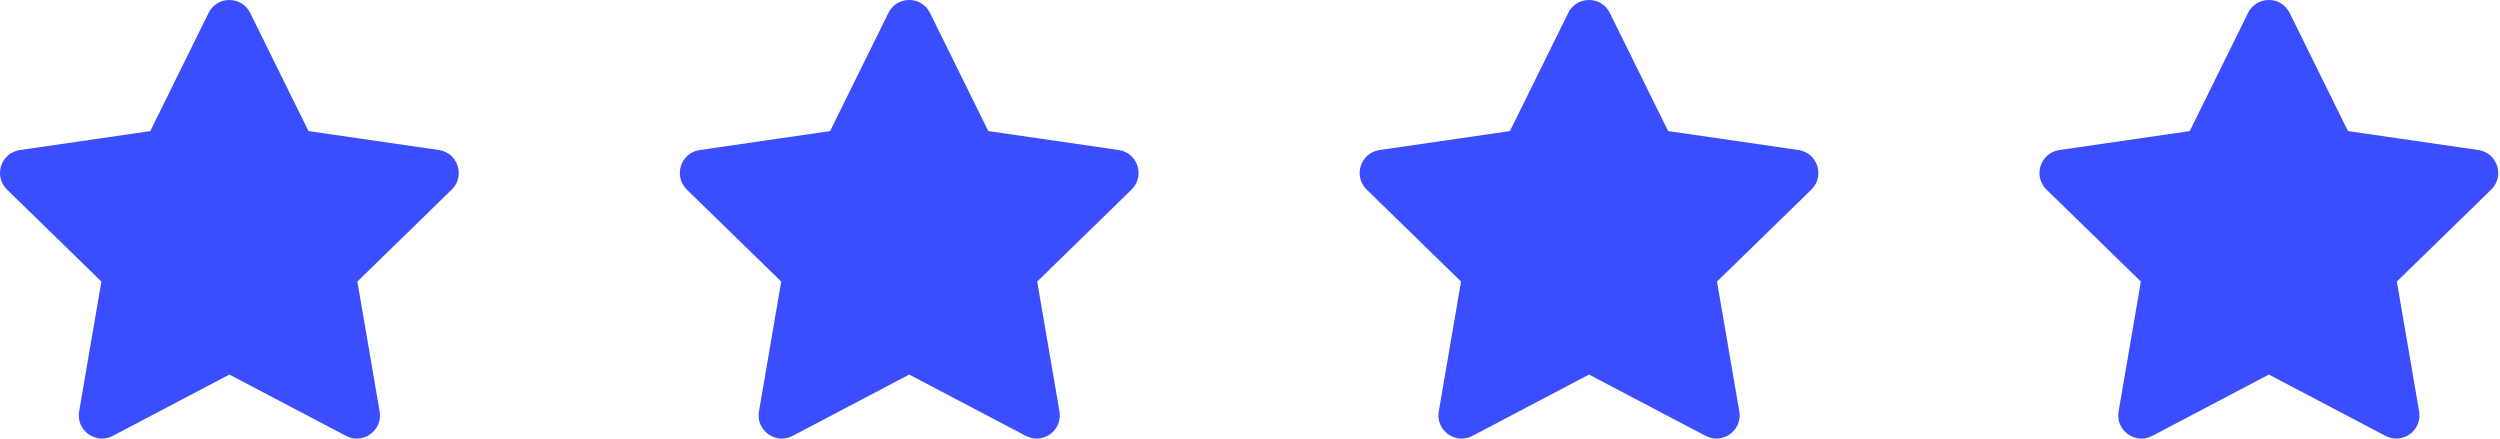 <?xml version="1.0" encoding="UTF-8"?> <svg xmlns="http://www.w3.org/2000/svg" width="114" height="20" viewBox="0 0 114 20" fill="none"><path d="M11.408 0.589L14.067 5.977L20.013 6.841C20.88 6.967 21.227 8.033 20.599 8.645L16.296 12.839L17.312 18.761C17.46 19.625 16.554 20.283 15.778 19.876L10.46 17.08L5.142 19.876C4.366 20.284 3.46 19.625 3.608 18.761L4.624 12.839L0.32 8.645C-0.307 8.033 0.039 6.968 0.906 6.842L6.852 5.978L9.511 0.59C9.9 -0.197 11.02 -0.197 11.408 0.589Z" fill="#3A4EFF"></path><path d="M42.408 0.589L45.067 5.977L51.013 6.841C51.88 6.967 52.227 8.033 51.599 8.645L47.296 12.839L48.312 18.761C48.46 19.625 47.554 20.283 46.778 19.876L41.46 17.08L36.142 19.876C35.366 20.284 34.46 19.625 34.608 18.761L35.624 12.839L31.32 8.645C30.693 8.033 31.039 6.968 31.906 6.842L37.852 5.978L40.511 0.59C40.9 -0.197 42.02 -0.197 42.408 0.589Z" fill="#3A4EFF"></path><path d="M73.408 0.589L76.067 5.977L82.013 6.841C82.88 6.967 83.227 8.033 82.599 8.645L78.296 12.839L79.312 18.761C79.46 19.625 78.554 20.283 77.778 19.876L72.46 17.08L67.142 19.876C66.366 20.284 65.46 19.625 65.608 18.761L66.624 12.839L62.32 8.645C61.693 8.033 62.039 6.968 62.906 6.842L68.852 5.978L71.511 0.59C71.9 -0.197 73.02 -0.197 73.408 0.589Z" fill="#3A4EFF"></path><path d="M104.408 0.589L107.067 5.977L113.013 6.841C113.88 6.967 114.227 8.033 113.599 8.645L109.296 12.839L110.312 18.761C110.46 19.625 109.554 20.283 108.778 19.876L103.46 17.08L98.142 19.876C97.366 20.284 96.46 19.625 96.608 18.761L97.624 12.839L93.32 8.645C92.693 8.033 93.039 6.968 93.906 6.842L99.852 5.978L102.511 0.59C102.9 -0.197 104.02 -0.197 104.408 0.589Z" fill="#3A4EFF"></path></svg> 
